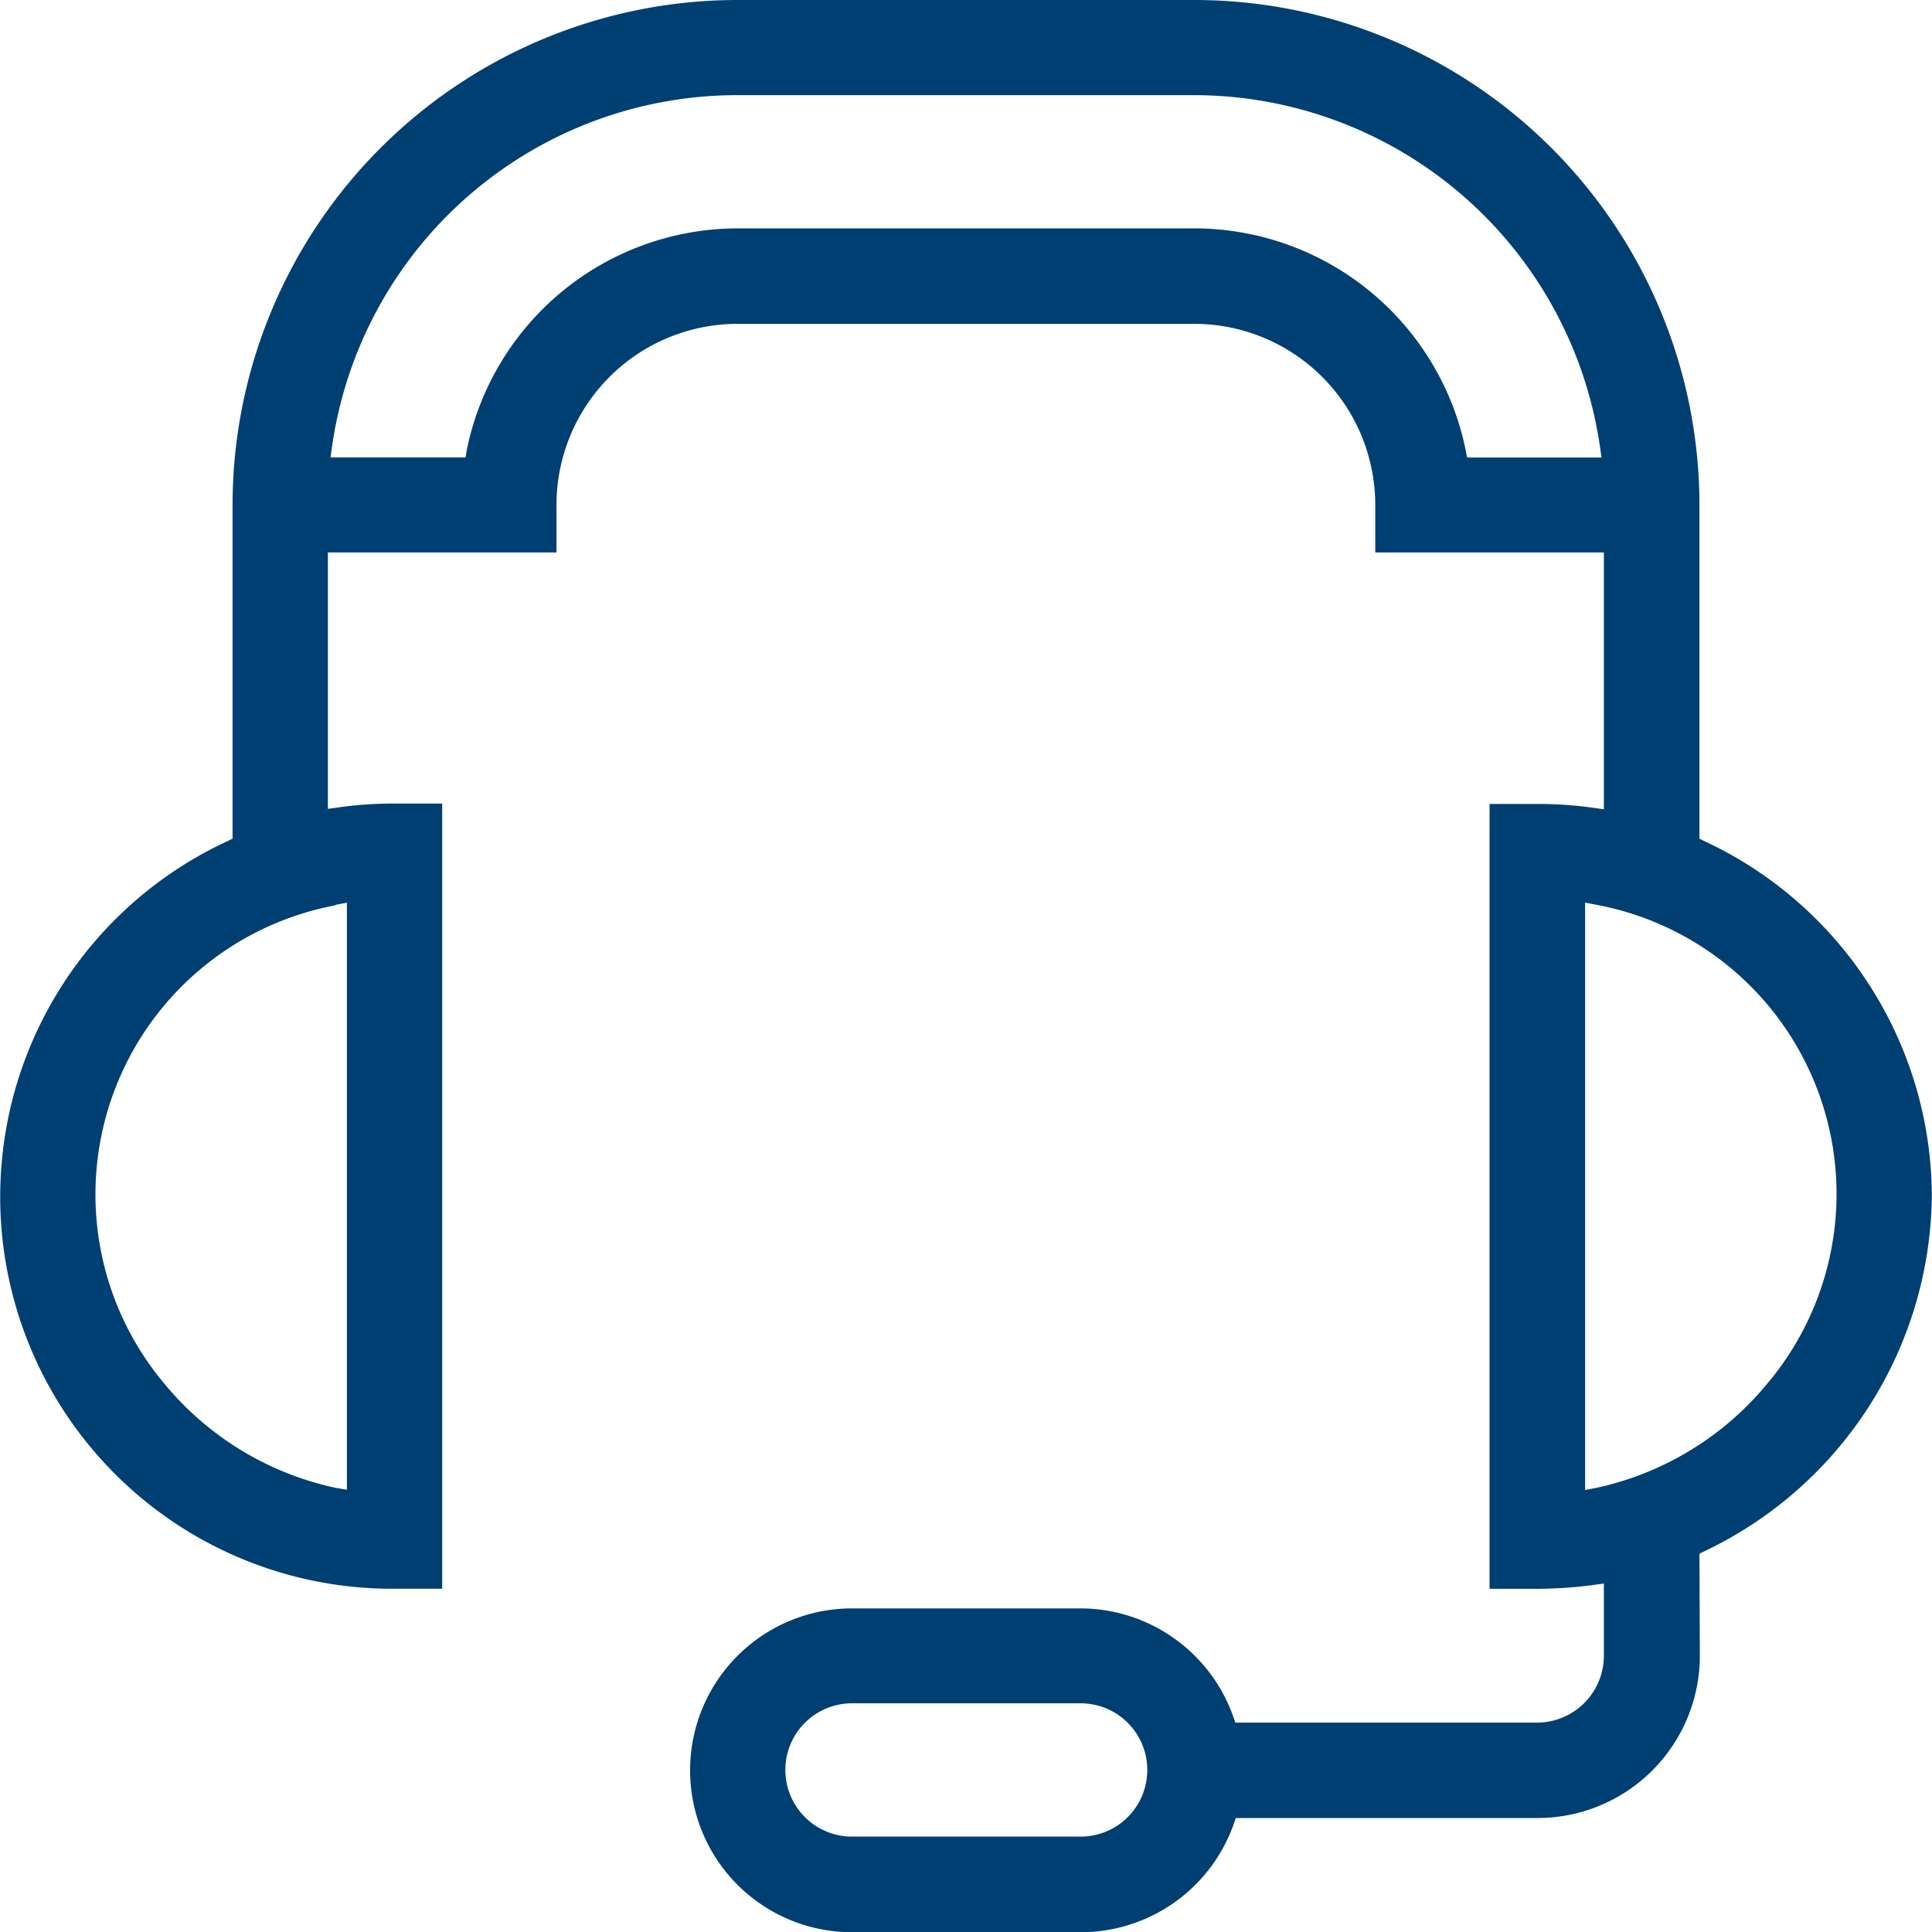 <svg id="atendimento-icon" xmlns="http://www.w3.org/2000/svg" xmlns:xlink="http://www.w3.org/1999/xlink" width="24" height="24" viewBox="0 0 24 24">
  <defs>
    <clipPath id="clip-path">
      <rect id="Retângulo_228" data-name="Retângulo 228" width="24" height="24" transform="translate(341 2184)" fill="#003f72"/>
    </clipPath>
  </defs>
  <g id="atendimento-icon-2" data-name="atendimento-icon" transform="translate(-341 -2184)" clip-path="url(#clip-path)">
    <path id="ICN_ATENDIMENTO" d="M21.227,19.419l.066-.033a4.941,4.941,0,0,0,2.821-4.43,4.884,4.884,0,0,0-2.821-4.387l-.066-.033V6.389A6.276,6.276,0,0,0,14.956.118H9.276A6.276,6.276,0,0,0,3.005,6.389v4.146l-.066.033a4.869,4.869,0,0,0,2.078,9.286h.592V10.1H5.017a4.8,4.8,0,0,0-.691.047l-.137.019V6.981h2.84V6.389A2.25,2.25,0,0,1,9.276,4.141h5.679A2.25,2.25,0,0,1,17.2,6.389v.592h2.84v3.19l-.137-.019a4.844,4.844,0,0,0-.691-.047h-.592v9.75h.592a5.585,5.585,0,0,0,.691-.047l.137-.019v.9a.832.832,0,0,1-.828.828H15.462l-.028-.08a2.017,2.017,0,0,0-1.9-1.339H10.7a2.011,2.011,0,1,0,0,4.023h2.84a2.017,2.017,0,0,0,1.9-1.339l.028-.08h3.753a2.016,2.016,0,0,0,2.011-2.011ZM4.283,11.359l.142-.028v7.293L4.283,18.6a3.788,3.788,0,0,1-2.12-1.287,3.655,3.655,0,0,1,2.12-5.949ZM18.34,5.8,18.321,5.7a3.443,3.443,0,0,0-3.36-2.745H9.276A3.439,3.439,0,0,0,5.916,5.7L5.9,5.8H4.222l.019-.137A5.086,5.086,0,0,1,9.276,1.3h5.679a5.1,5.1,0,0,1,5.036,4.364l.019.137H18.34Zm-4.8,17.133H10.7a.828.828,0,1,1,0-1.656h2.84a.828.828,0,1,1,0,1.656ZM19.949,18.6l-.142.028V11.33l.142.028a3.655,3.655,0,0,1,2.12,5.949A3.788,3.788,0,0,1,19.949,18.6Z" transform="translate(340.884 2183.882)" fill="#003f72"/>
  </g>
</svg>
